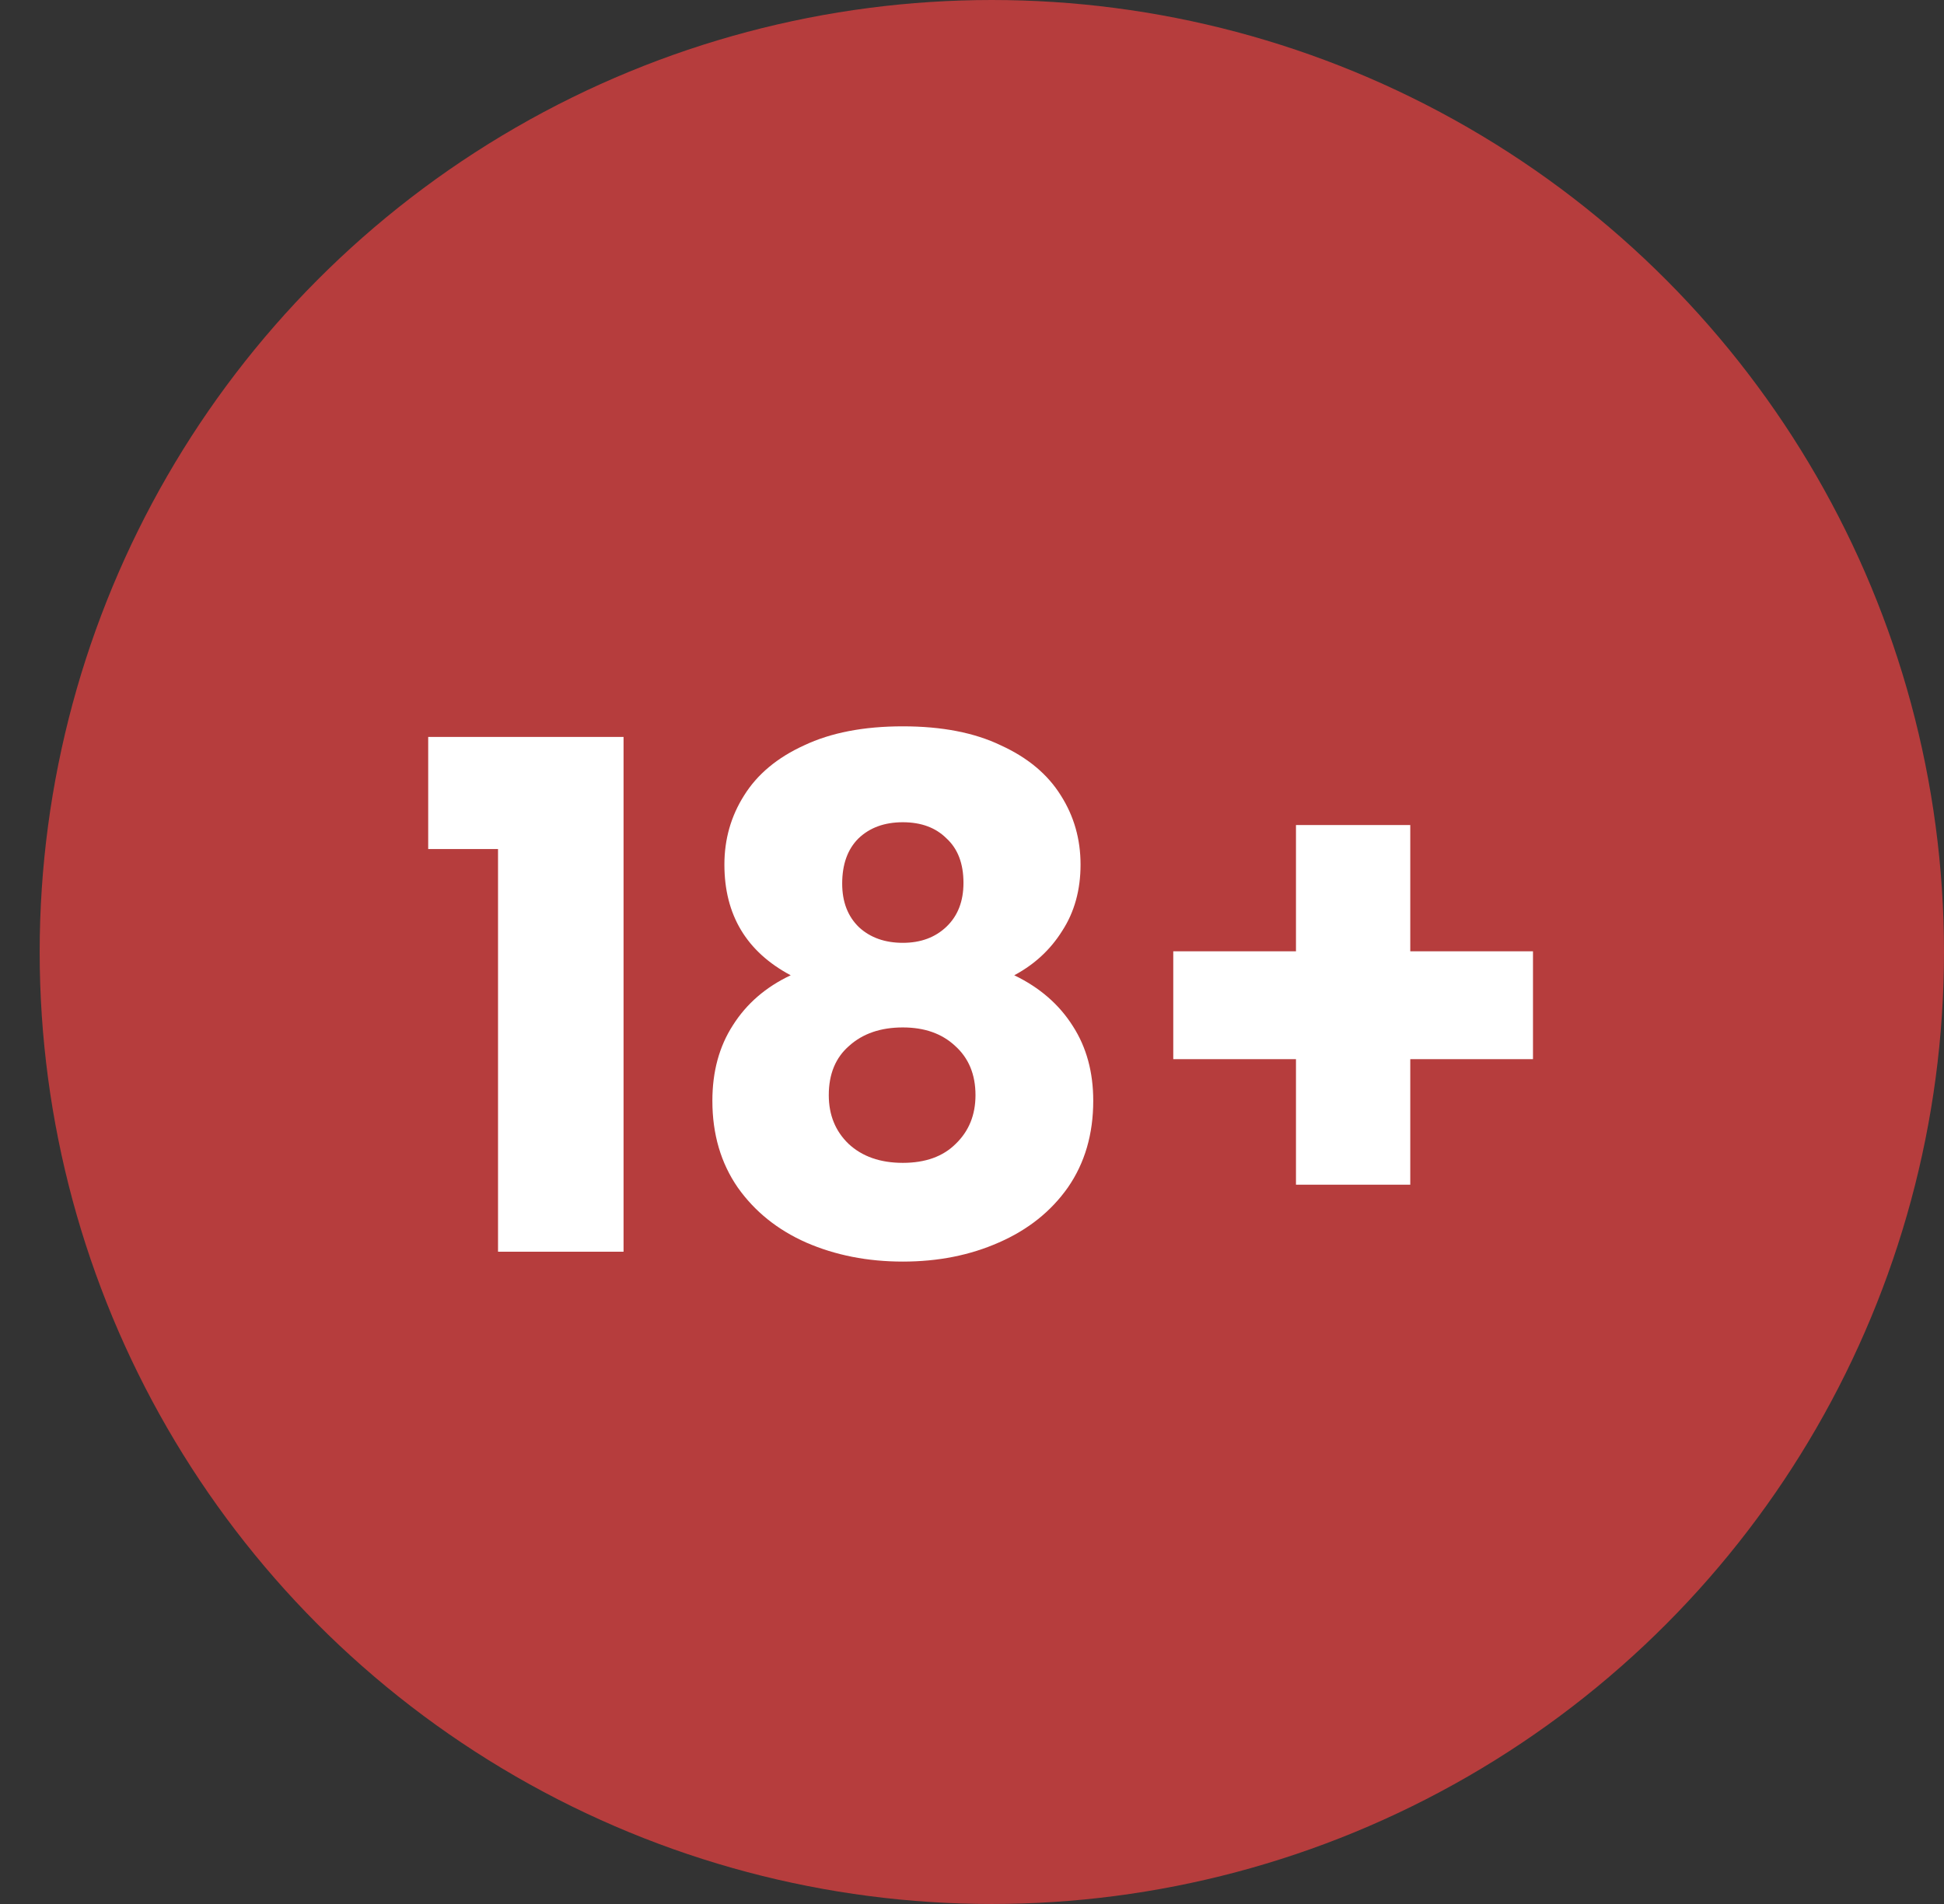 <svg width="49" height="48" viewBox="0 0 49 48" fill="none" xmlns="http://www.w3.org/2000/svg">
<rect x="0" y="0" width="49" height="48" fill="#333333" stroke="none"/>
<circle cx="25" cy="24" r="24" fill="#B63D3D"/>
<path d="M10.793 21.405V18.578H15.717V31.556H12.553V21.405H10.793ZM19.93 24.587C18.816 23.994 18.259 23.064 18.259 21.796C18.259 21.156 18.425 20.575 18.756 20.053C19.088 19.52 19.592 19.099 20.268 18.791C20.943 18.471 21.773 18.311 22.756 18.311C23.74 18.311 24.564 18.471 25.228 18.791C25.903 19.099 26.407 19.52 26.739 20.053C27.071 20.575 27.236 21.156 27.236 21.796C27.236 22.436 27.082 22.993 26.774 23.467C26.478 23.941 26.075 24.314 25.565 24.587C26.205 24.895 26.697 25.322 27.041 25.867C27.385 26.4 27.556 27.028 27.556 27.751C27.556 28.593 27.343 29.322 26.916 29.938C26.49 30.542 25.909 31.005 25.174 31.325C24.451 31.645 23.645 31.805 22.756 31.805C21.868 31.805 21.056 31.645 20.321 31.325C19.598 31.005 19.023 30.542 18.596 29.938C18.17 29.322 17.956 28.593 17.956 27.751C17.956 27.016 18.128 26.382 18.472 25.849C18.816 25.304 19.302 24.883 19.93 24.587ZM24.285 22.258C24.285 21.772 24.143 21.399 23.859 21.138C23.586 20.865 23.219 20.729 22.756 20.729C22.294 20.729 21.921 20.865 21.637 21.138C21.364 21.41 21.228 21.79 21.228 22.276C21.228 22.738 21.37 23.105 21.654 23.378C21.939 23.639 22.306 23.769 22.756 23.769C23.207 23.769 23.574 23.633 23.859 23.36C24.143 23.087 24.285 22.72 24.285 22.258ZM22.756 25.902C22.2 25.902 21.749 26.056 21.405 26.365C21.062 26.661 20.89 27.076 20.89 27.609C20.89 28.107 21.056 28.516 21.388 28.836C21.731 29.156 22.188 29.316 22.756 29.316C23.325 29.316 23.77 29.156 24.09 28.836C24.422 28.516 24.588 28.107 24.588 27.609C24.588 27.087 24.416 26.673 24.072 26.365C23.74 26.056 23.302 25.902 22.756 25.902ZM38.64 26.702H35.547V29.867H32.666V26.702H29.573V23.982H32.666V20.8H35.547V23.982H38.64V26.702Z" fill="white"/>
</svg>
